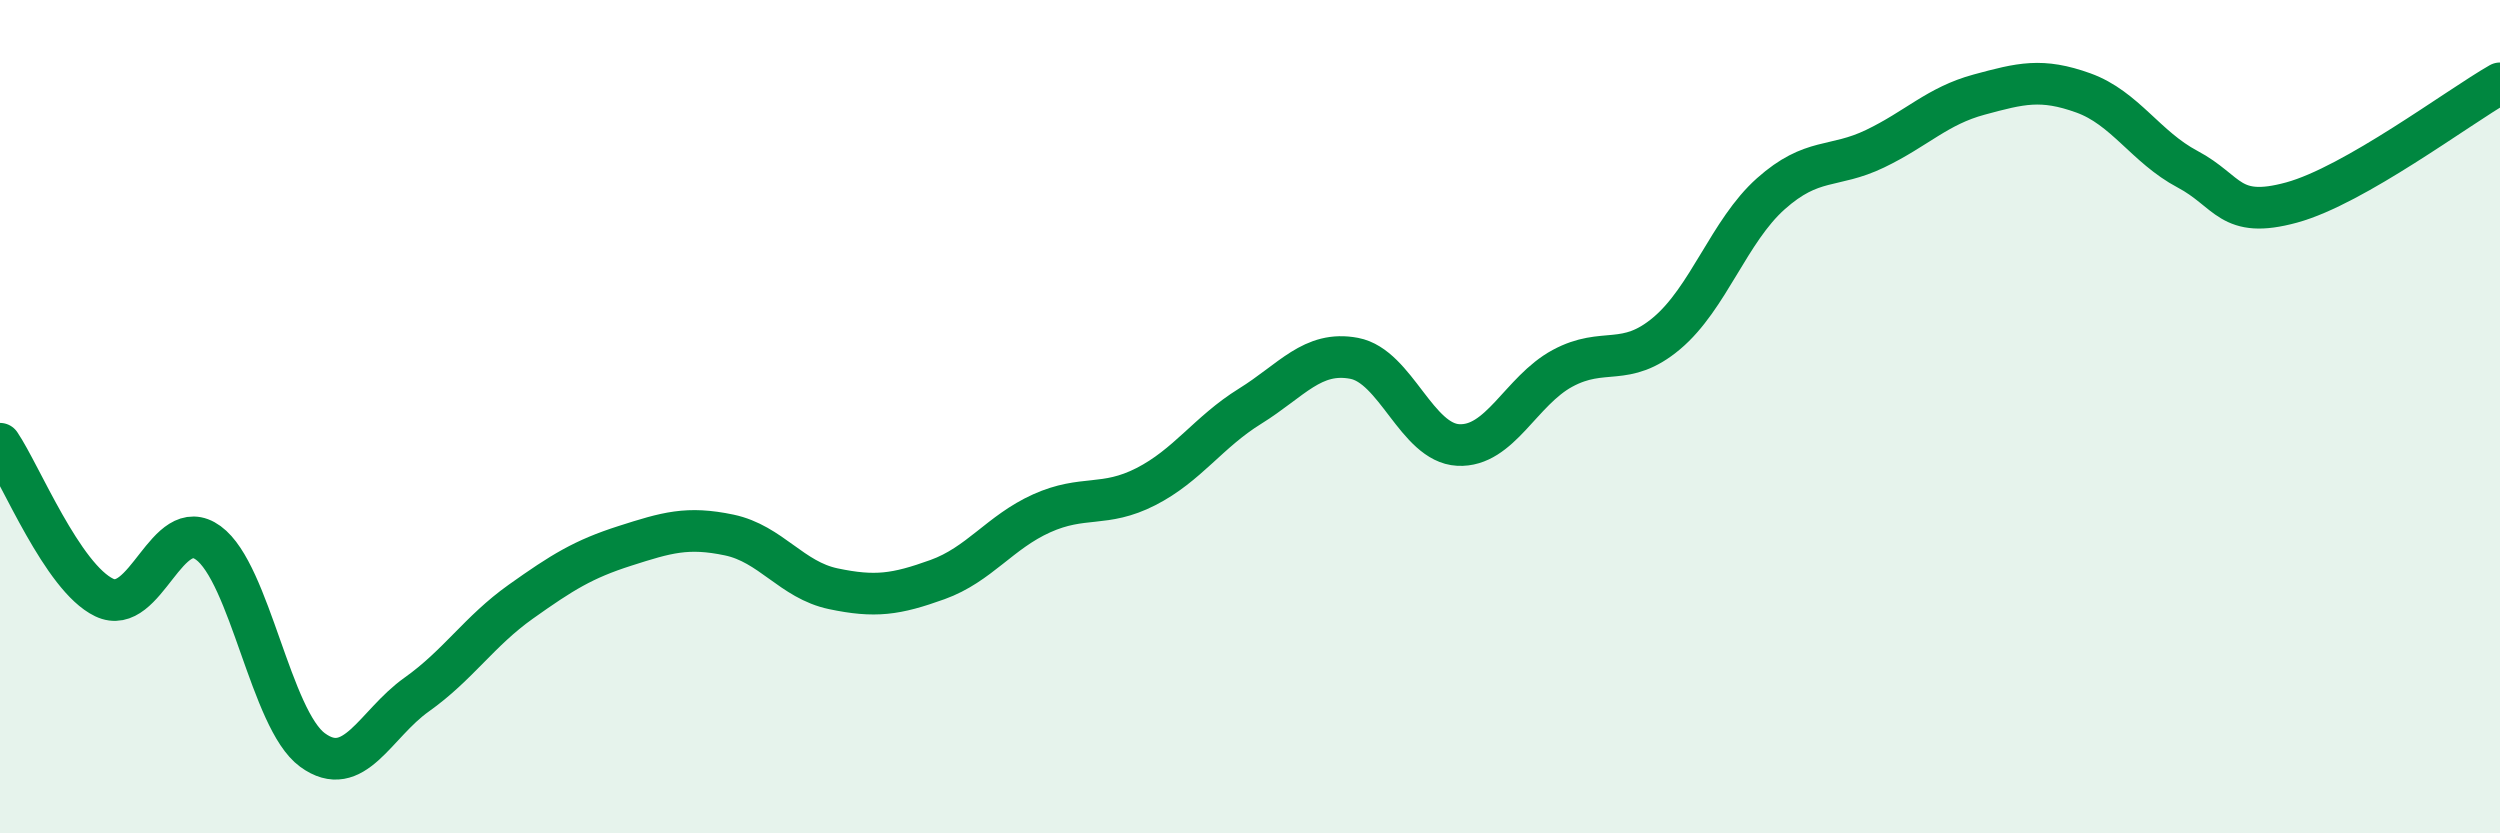 
    <svg width="60" height="20" viewBox="0 0 60 20" xmlns="http://www.w3.org/2000/svg">
      <path
        d="M 0,10.65 C 0.5,11.39 1.5,13.86 2.5,14.34 C 3.5,14.82 4,12.3 5,13.03 C 6,13.76 6.5,17.27 7.5,18 C 8.5,18.73 9,17.38 10,16.67 C 11,15.96 11.5,15.15 12.5,14.44 C 13.5,13.73 14,13.42 15,13.1 C 16,12.78 16.5,12.63 17.5,12.84 C 18.5,13.05 19,13.92 20,14.13 C 21,14.34 21.5,14.27 22.5,13.91 C 23.5,13.55 24,12.77 25,12.32 C 26,11.87 26.5,12.19 27.5,11.68 C 28.5,11.17 29,10.37 30,9.75 C 31,9.13 31.5,8.41 32.5,8.6 C 33.5,8.79 34,10.63 35,10.68 C 36,10.73 36.5,9.38 37.5,8.84 C 38.5,8.3 39,8.84 40,8 C 41,7.16 41.5,5.54 42.5,4.65 C 43.5,3.76 44,4.05 45,3.57 C 46,3.09 46.5,2.54 47.5,2.27 C 48.5,2 49,1.87 50,2.23 C 51,2.59 51.5,3.53 52.5,4.06 C 53.5,4.59 53.5,5.27 55,4.86 C 56.5,4.45 59,2.57 60,2L60 20L0 20Z"
        fill="#008740"
        opacity="0.1"
        stroke-linecap="round"
        stroke-linejoin="round"
      />
      <path
        d="M 0,10.65 C 0.5,11.39 1.5,13.86 2.5,14.34 C 3.5,14.82 4,12.3 5,13.03 C 6,13.76 6.5,17.27 7.5,18 C 8.5,18.73 9,17.38 10,16.67 C 11,15.96 11.5,15.15 12.5,14.44 C 13.5,13.73 14,13.42 15,13.1 C 16,12.78 16.5,12.63 17.5,12.84 C 18.5,13.05 19,13.92 20,14.13 C 21,14.34 21.5,14.27 22.5,13.91 C 23.5,13.55 24,12.77 25,12.32 C 26,11.87 26.5,12.19 27.5,11.68 C 28.5,11.17 29,10.37 30,9.75 C 31,9.13 31.5,8.41 32.5,8.6 C 33.5,8.79 34,10.63 35,10.68 C 36,10.73 36.5,9.38 37.5,8.84 C 38.5,8.3 39,8.84 40,8 C 41,7.16 41.5,5.54 42.5,4.65 C 43.5,3.76 44,4.05 45,3.57 C 46,3.09 46.5,2.54 47.5,2.27 C 48.5,2 49,1.87 50,2.23 C 51,2.59 51.5,3.53 52.5,4.06 C 53.5,4.59 53.5,5.27 55,4.86 C 56.5,4.45 59,2.57 60,2"
        stroke="#008740"
        stroke-width="1"
        fill="none"
        stroke-linecap="round"
        stroke-linejoin="round"
      />
    </svg>
  